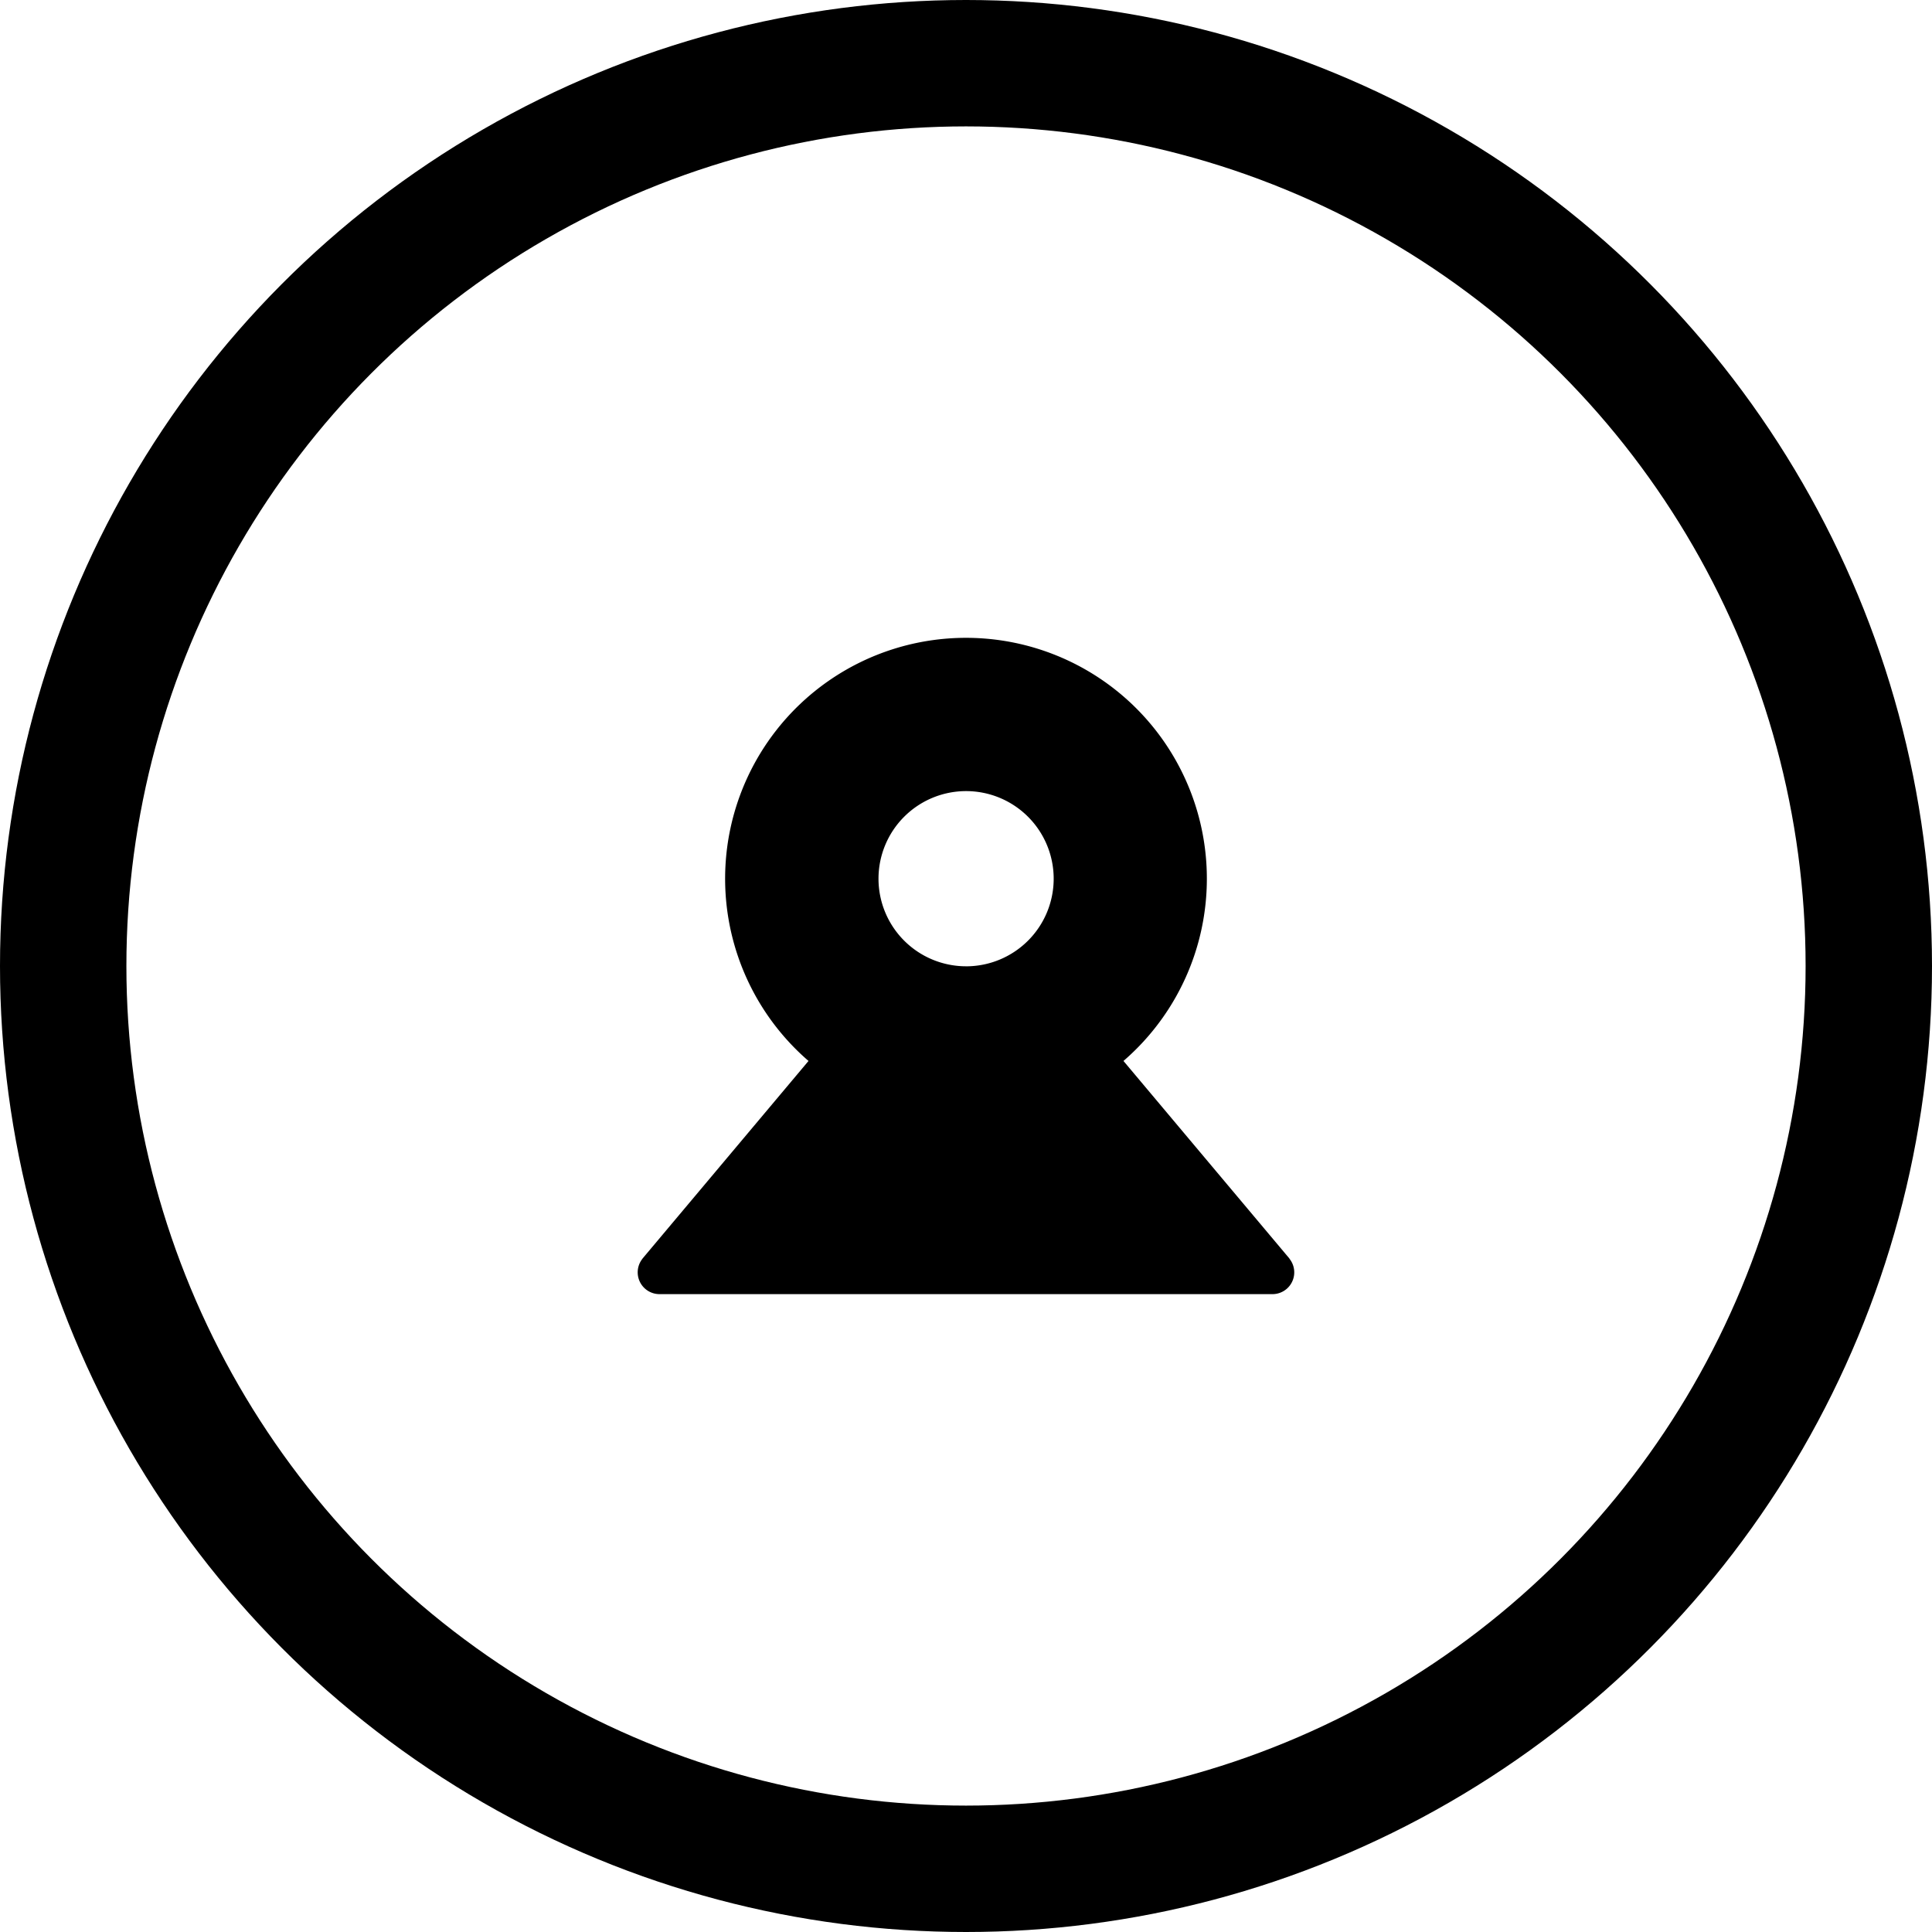 <svg xmlns="http://www.w3.org/2000/svg" width="107" height="107" viewBox="0 0 107 107"><defs><style>.a{fill:none;stroke:#000;stroke-miterlimit:10;stroke-width:7px;}</style></defs><g transform="translate(-738.364 -122.305)"><path d="M824.469,206.71l.005,0-9.2-10.952a13.34,13.34,0,1,0-17.443,0l-9.2,10.952.005,0a1.207,1.207,0,0,0,.947,1.962l16.678,0,17.258,0a1.206,1.206,0,0,0,.947-1.962Zm-17.911-16.195a4.851,4.851,0,1,1,4.851-4.851A4.851,4.851,0,0,1,806.558,190.516Z" transform="translate(-14.689 -14.694)"/><circle class="a" cx="50" cy="50" r="50" transform="translate(741.864 125.805)"/></g></svg>